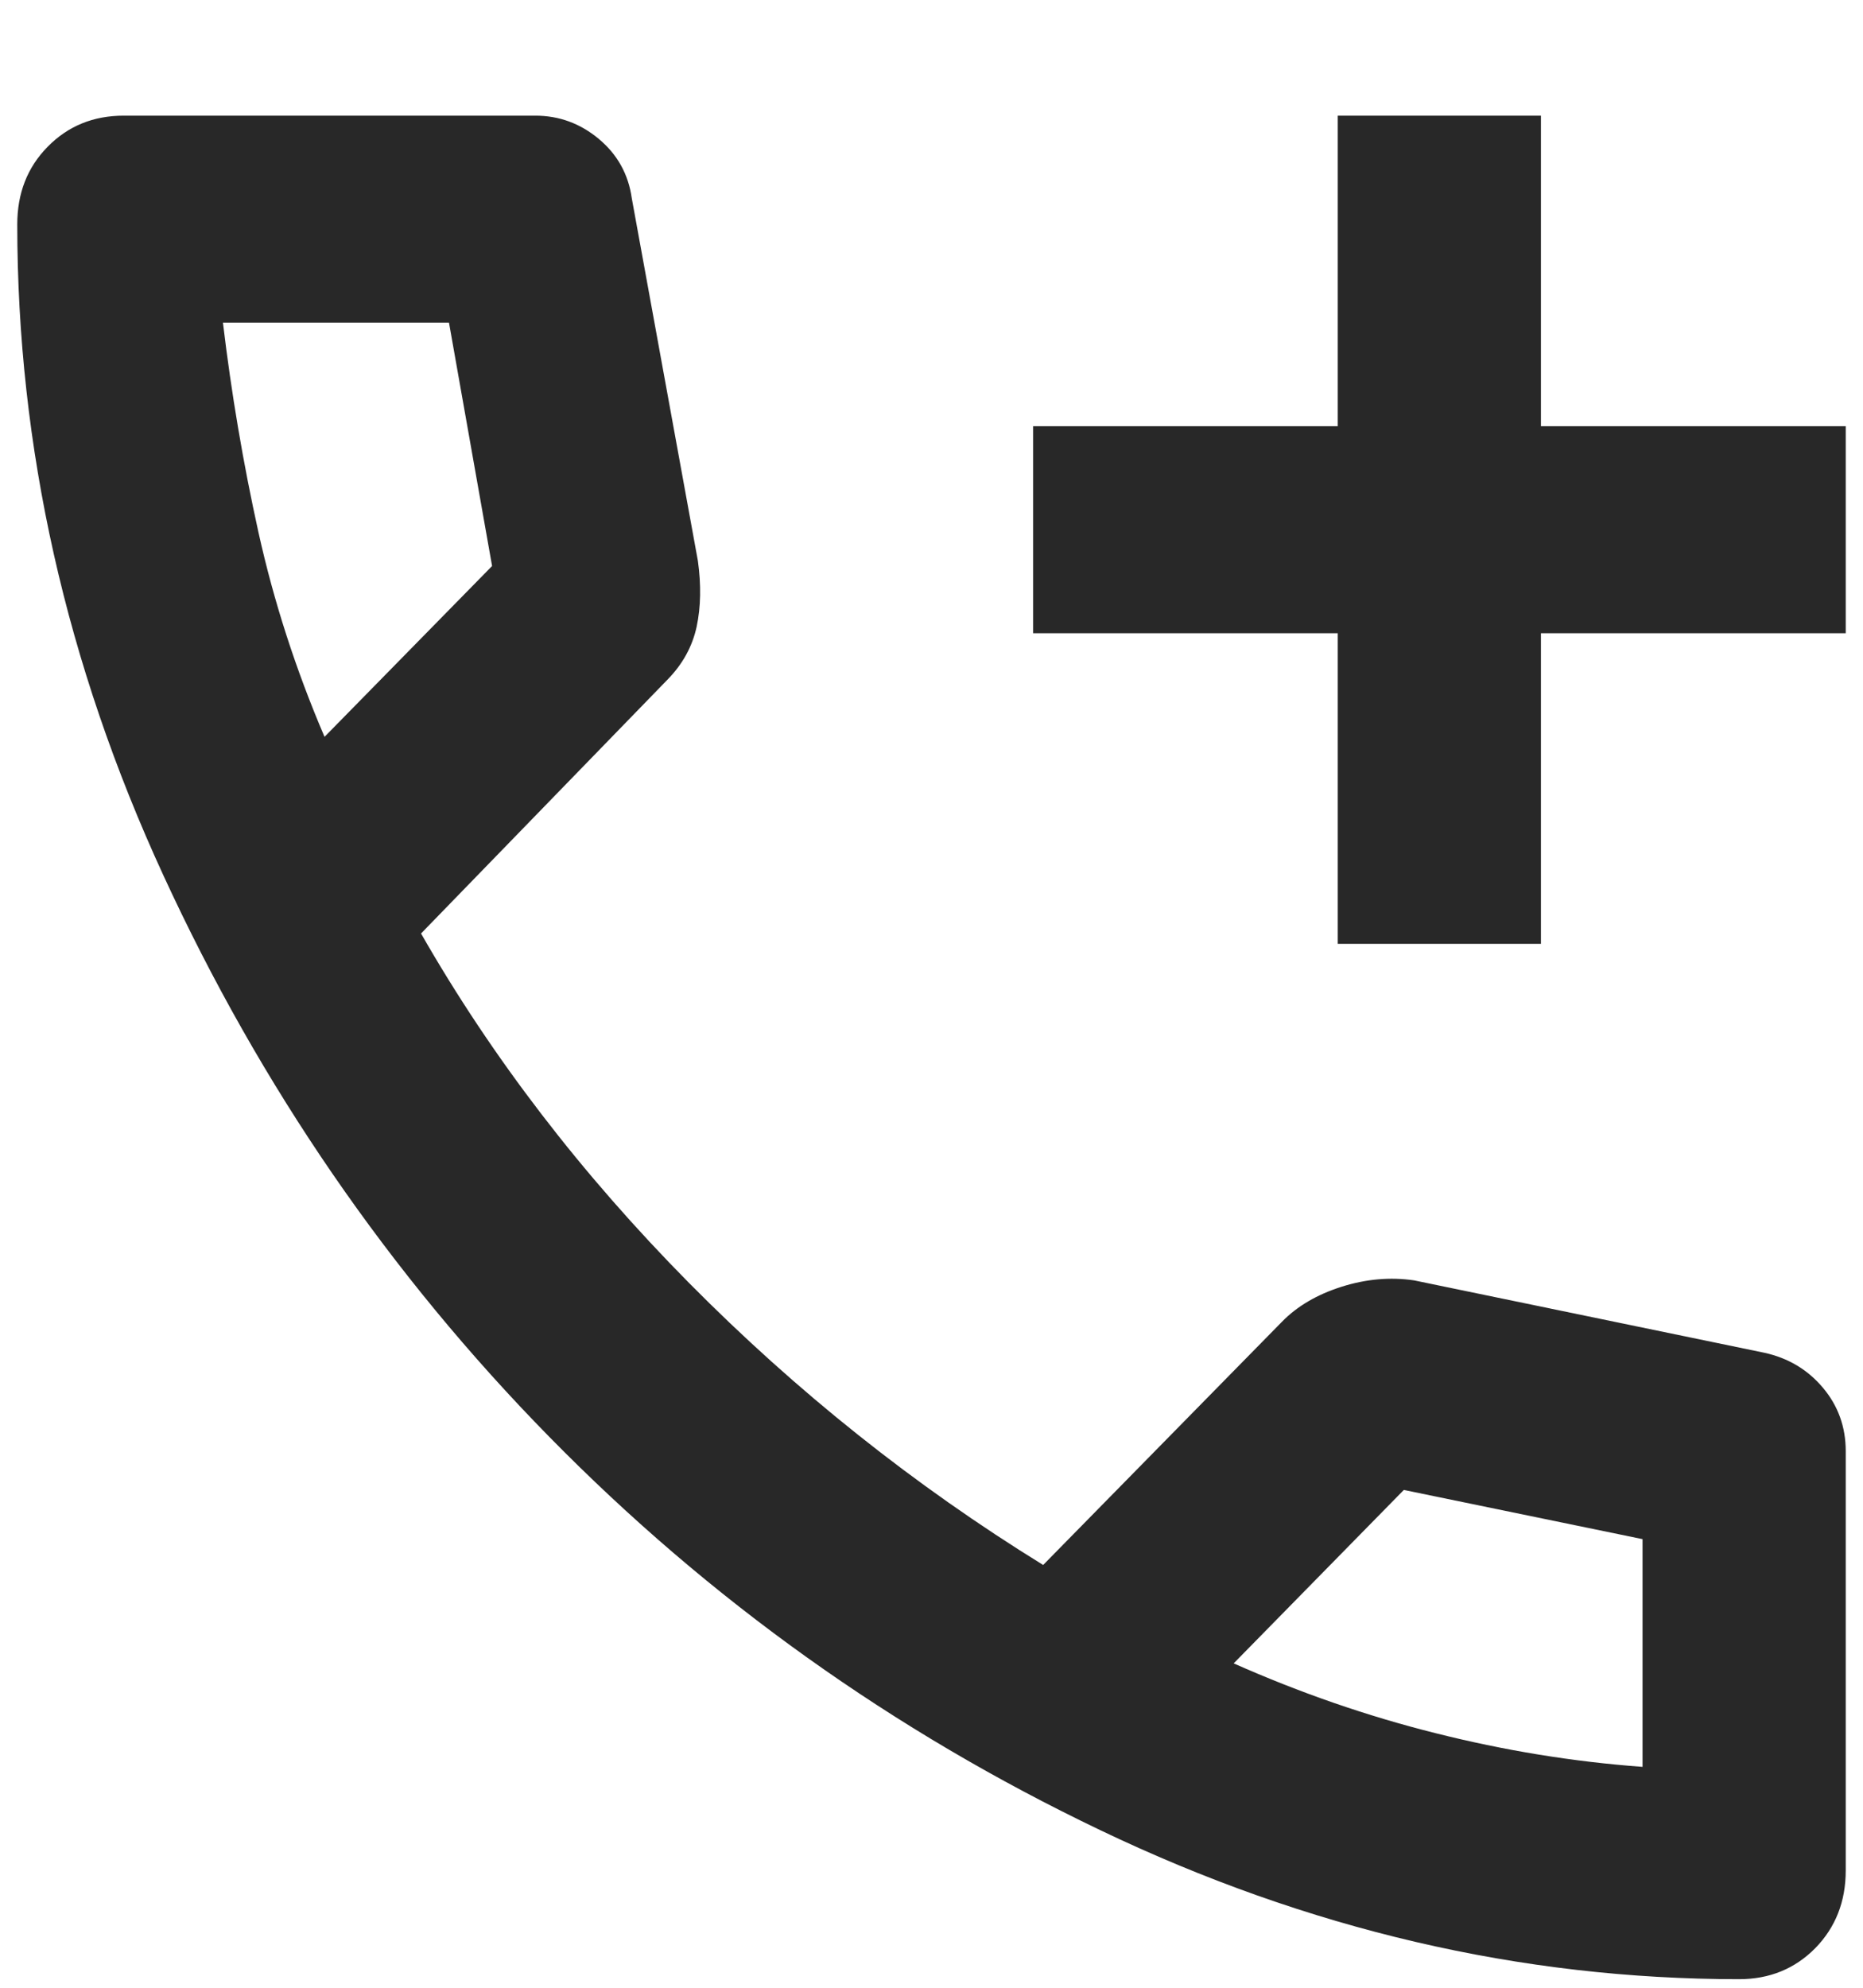 <svg xmlns="http://www.w3.org/2000/svg" width="15" height="16" viewBox="0 0 15 16" fill="none"><path d="M10.771 7.597V5.097H8.318V3.431H10.771V0.931H12.407V3.431H14.861V5.097H12.407V7.597H10.771ZM14.002 15.931C12.244 15.931 10.53 15.531 8.86 14.732C7.19 13.934 5.711 12.878 4.423 11.566C3.134 10.253 2.098 8.746 1.315 7.045C0.531 5.344 0.139 3.597 0.139 1.806C0.139 1.556 0.22 1.347 0.384 1.181C0.548 1.014 0.752 0.931 0.997 0.931H4.31C4.501 0.931 4.671 0.993 4.821 1.118C4.971 1.243 5.06 1.403 5.087 1.597L5.619 4.514C5.646 4.708 5.643 4.885 5.609 5.045C5.574 5.205 5.496 5.347 5.373 5.472L3.39 7.514C3.962 8.514 4.682 9.451 5.547 10.326C6.413 11.201 7.363 11.958 8.399 12.597L10.322 10.639C10.444 10.514 10.604 10.42 10.803 10.357C11 10.295 11.194 10.278 11.385 10.306L14.207 10.889C14.397 10.931 14.554 11.024 14.677 11.17C14.8 11.316 14.861 11.486 14.861 11.681V15.056C14.861 15.306 14.779 15.514 14.616 15.681C14.452 15.847 14.248 15.931 14.002 15.931ZM2.613 5.931L3.962 4.556L3.615 2.597H1.795C1.863 3.167 1.958 3.729 2.081 4.285C2.204 4.84 2.381 5.389 2.613 5.931ZM9.933 13.389C10.465 13.625 11.007 13.813 11.559 13.951C12.111 14.09 12.666 14.181 13.225 14.222V12.389L11.303 11.993L9.933 13.389Z" fill="#282828"></path></svg>
